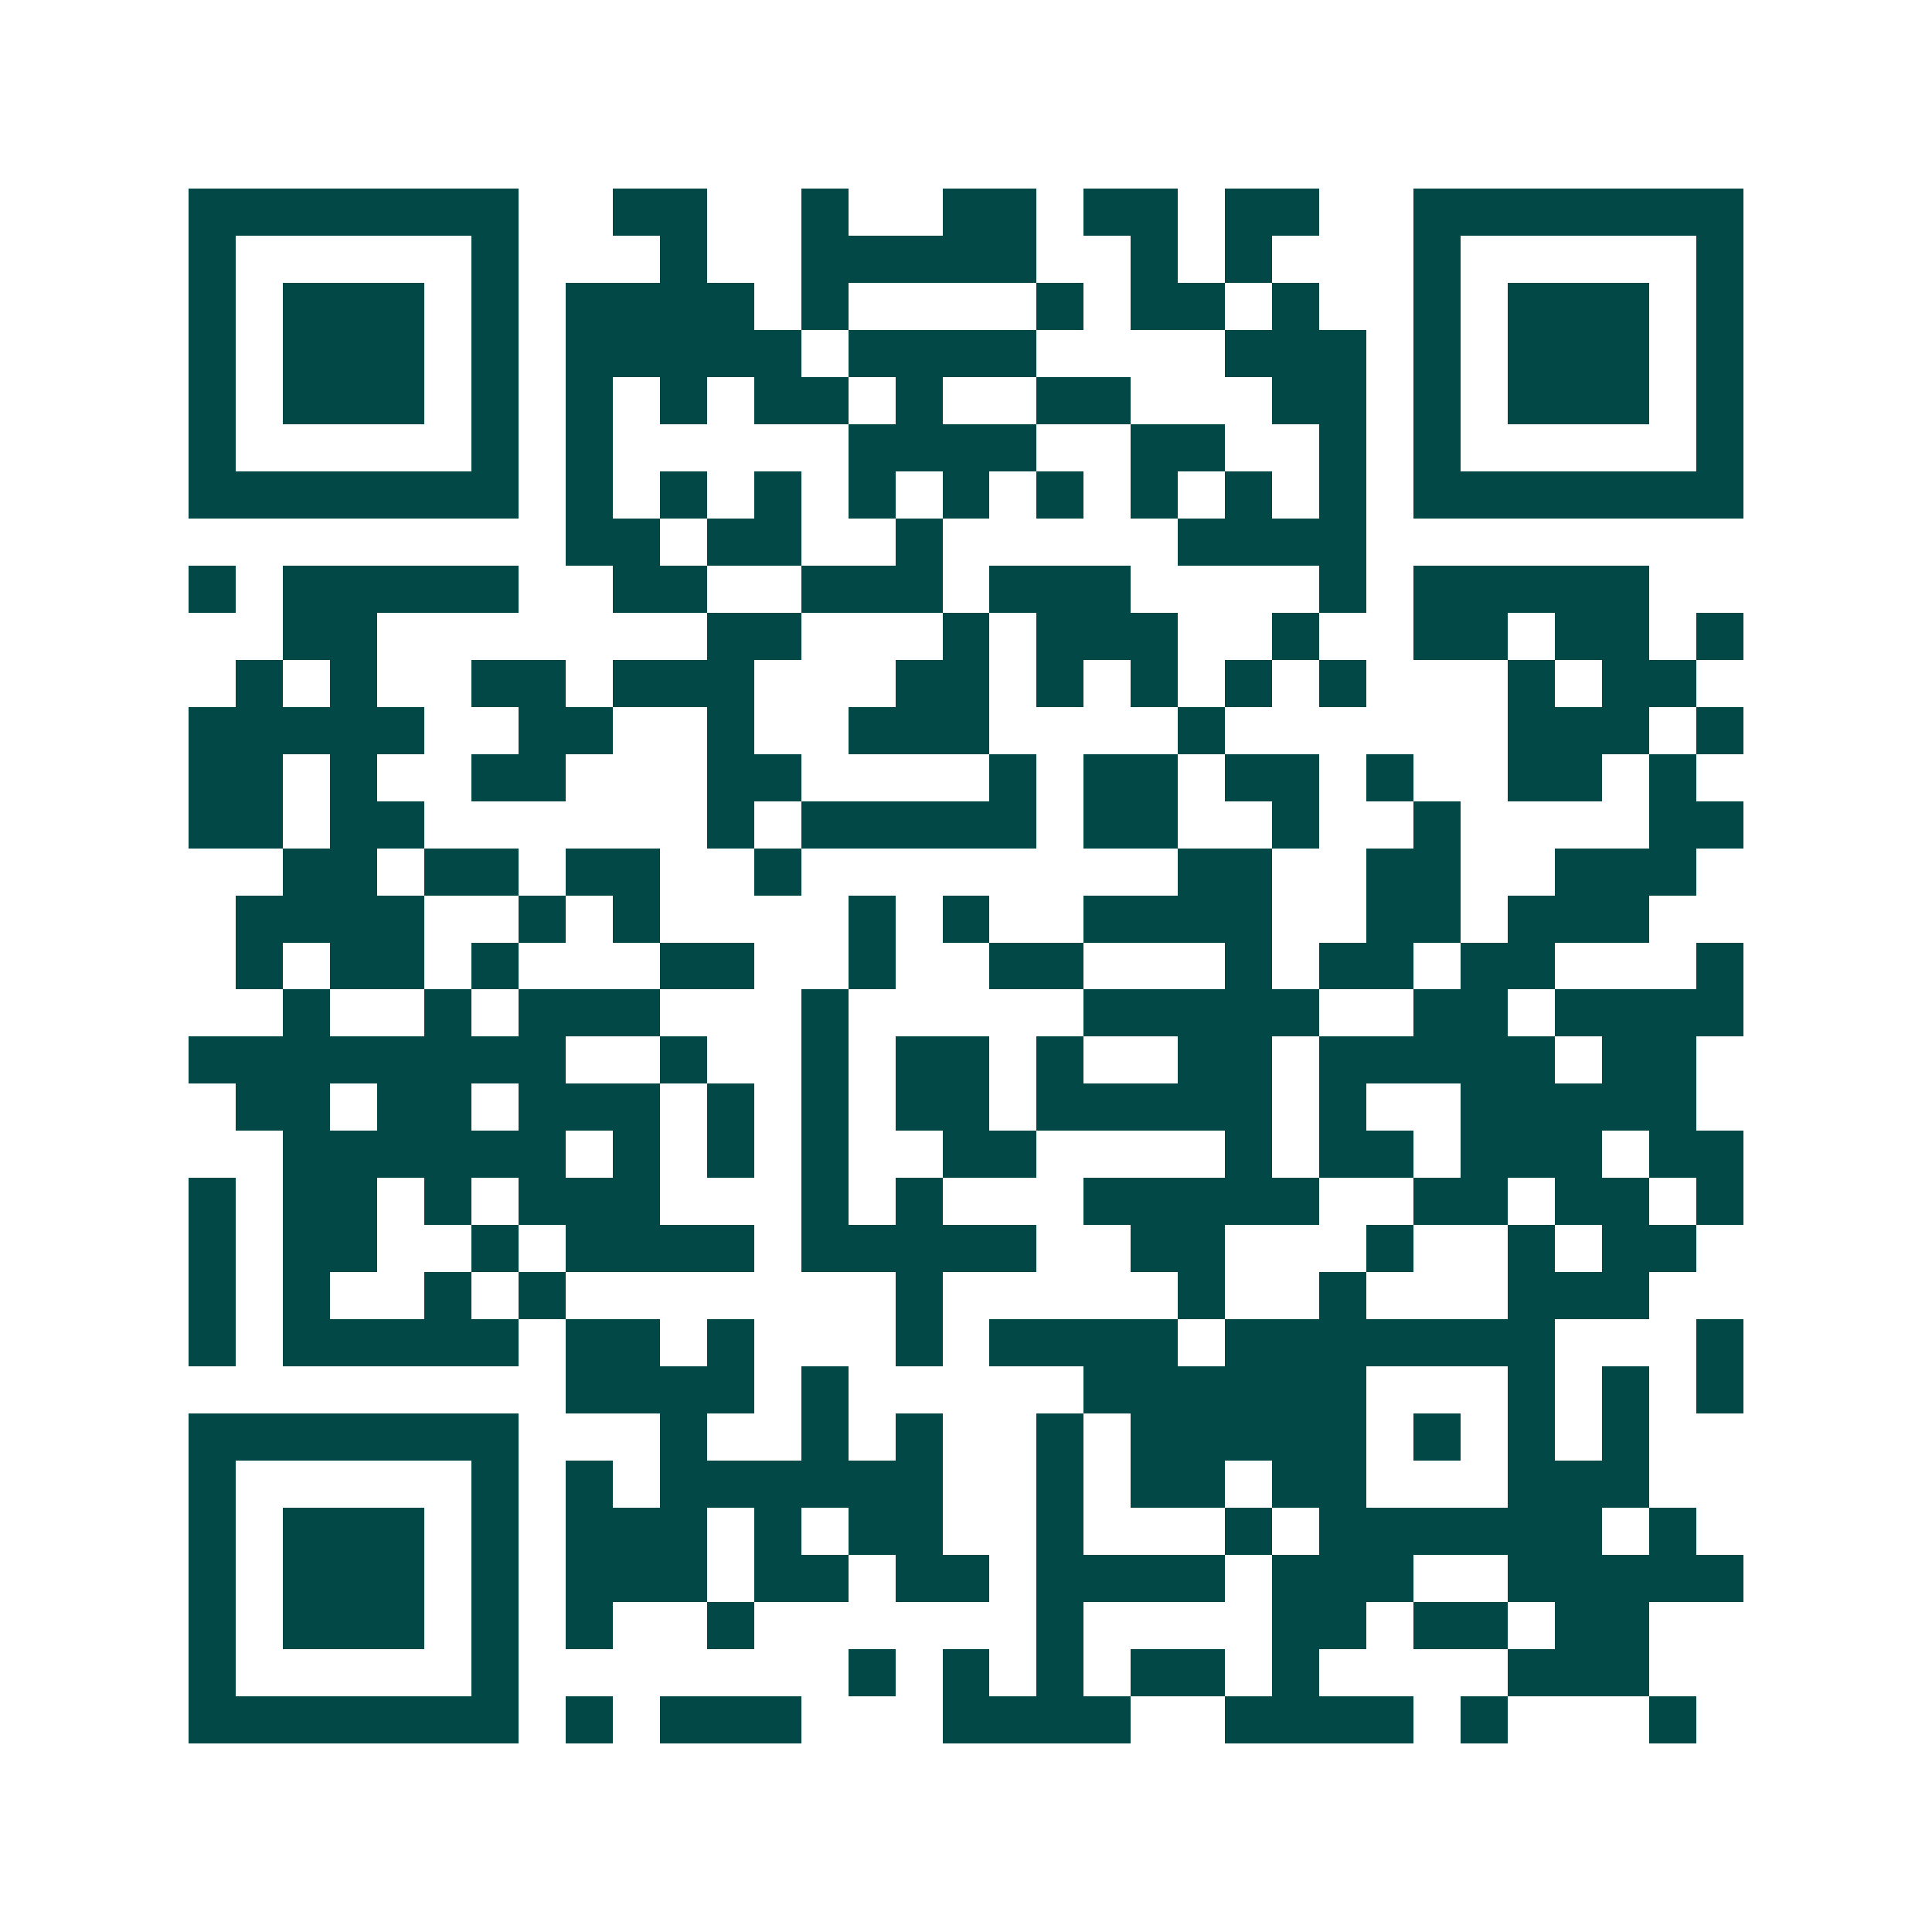 <svg xmlns="http://www.w3.org/2000/svg" width="200" height="200" viewBox="0 0 41 41" shape-rendering="crispEdges"><path fill="#ffffff" d="M0 0h41v41H0z"/><path stroke="#014847" d="M4 4.5h7m2 0h2m2 0h1m2 0h2m1 0h2m1 0h2m2 0h7M4 5.5h1m5 0h1m3 0h1m2 0h5m2 0h1m1 0h1m3 0h1m5 0h1M4 6.5h1m1 0h3m1 0h1m1 0h4m1 0h1m4 0h1m1 0h2m1 0h1m2 0h1m1 0h3m1 0h1M4 7.5h1m1 0h3m1 0h1m1 0h5m1 0h4m4 0h3m1 0h1m1 0h3m1 0h1M4 8.5h1m1 0h3m1 0h1m1 0h1m1 0h1m1 0h2m1 0h1m2 0h2m3 0h2m1 0h1m1 0h3m1 0h1M4 9.5h1m5 0h1m1 0h1m5 0h4m2 0h2m2 0h1m1 0h1m5 0h1M4 10.5h7m1 0h1m1 0h1m1 0h1m1 0h1m1 0h1m1 0h1m1 0h1m1 0h1m1 0h1m1 0h7M12 11.5h2m1 0h2m2 0h1m5 0h4M4 12.5h1m1 0h5m2 0h2m2 0h3m1 0h3m4 0h1m1 0h5M6 13.5h2m7 0h2m3 0h1m1 0h3m2 0h1m2 0h2m1 0h2m1 0h1M5 14.5h1m1 0h1m2 0h2m1 0h3m3 0h2m1 0h1m1 0h1m1 0h1m1 0h1m3 0h1m1 0h2M4 15.5h5m2 0h2m2 0h1m2 0h3m4 0h1m6 0h3m1 0h1M4 16.5h2m1 0h1m2 0h2m3 0h2m4 0h1m1 0h2m1 0h2m1 0h1m2 0h2m1 0h1M4 17.5h2m1 0h2m6 0h1m1 0h5m1 0h2m2 0h1m2 0h1m4 0h2M6 18.5h2m1 0h2m1 0h2m2 0h1m8 0h2m2 0h2m2 0h3M5 19.5h4m2 0h1m1 0h1m4 0h1m1 0h1m2 0h4m2 0h2m1 0h3M5 20.5h1m1 0h2m1 0h1m3 0h2m2 0h1m2 0h2m3 0h1m1 0h2m1 0h2m3 0h1M6 21.5h1m2 0h1m1 0h3m3 0h1m5 0h5m2 0h2m1 0h4M4 22.5h8m2 0h1m2 0h1m1 0h2m1 0h1m2 0h2m1 0h5m1 0h2M5 23.5h2m1 0h2m1 0h3m1 0h1m1 0h1m1 0h2m1 0h5m1 0h1m2 0h5M6 24.5h6m1 0h1m1 0h1m1 0h1m2 0h2m4 0h1m1 0h2m1 0h3m1 0h2M4 25.5h1m1 0h2m1 0h1m1 0h3m3 0h1m1 0h1m3 0h5m2 0h2m1 0h2m1 0h1M4 26.5h1m1 0h2m2 0h1m1 0h4m1 0h5m2 0h2m3 0h1m2 0h1m1 0h2M4 27.5h1m1 0h1m2 0h1m1 0h1m7 0h1m5 0h1m2 0h1m3 0h3M4 28.5h1m1 0h5m1 0h2m1 0h1m3 0h1m1 0h4m1 0h7m3 0h1M12 29.5h4m1 0h1m5 0h6m3 0h1m1 0h1m1 0h1M4 30.5h7m3 0h1m2 0h1m1 0h1m2 0h1m1 0h5m1 0h1m1 0h1m1 0h1M4 31.5h1m5 0h1m1 0h1m1 0h6m2 0h1m1 0h2m1 0h2m3 0h3M4 32.5h1m1 0h3m1 0h1m1 0h3m1 0h1m1 0h2m2 0h1m3 0h1m1 0h6m1 0h1M4 33.5h1m1 0h3m1 0h1m1 0h3m1 0h2m1 0h2m1 0h4m1 0h3m2 0h5M4 34.5h1m1 0h3m1 0h1m1 0h1m2 0h1m6 0h1m4 0h2m1 0h2m1 0h2M4 35.5h1m5 0h1m7 0h1m1 0h1m1 0h1m1 0h2m1 0h1m4 0h3M4 36.5h7m1 0h1m1 0h3m3 0h4m2 0h4m1 0h1m3 0h1"/></svg>
